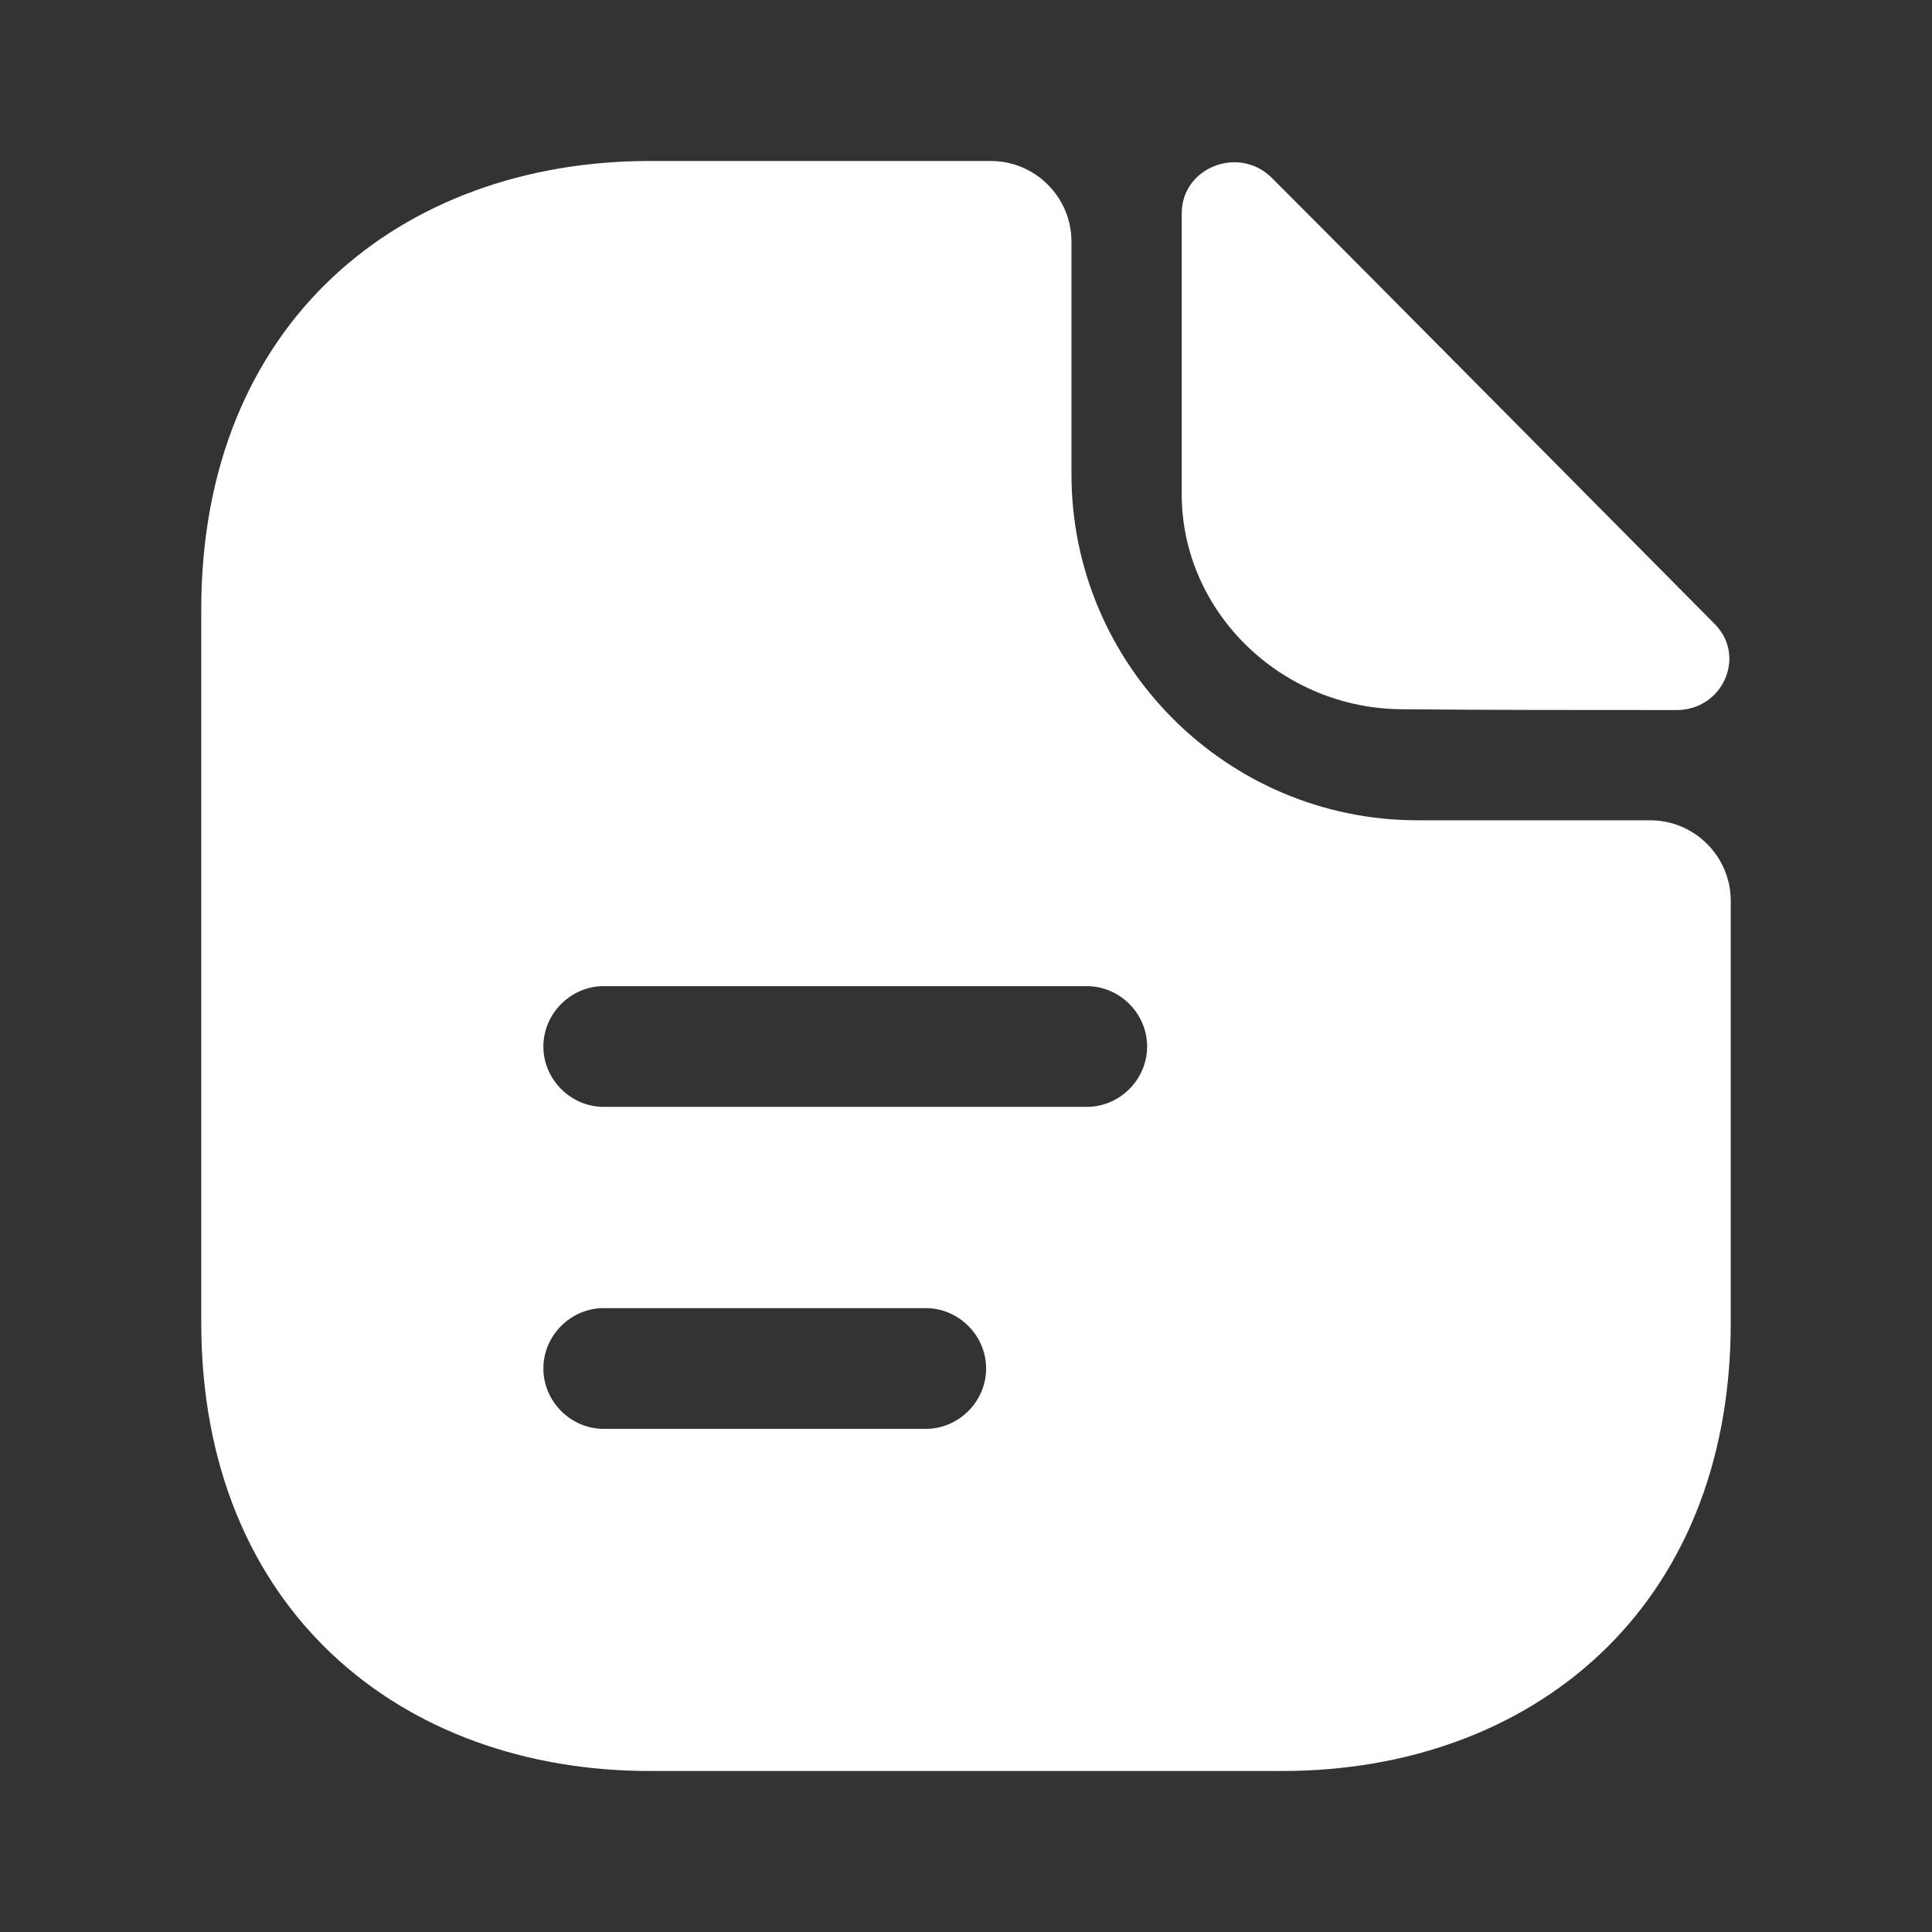 <svg xmlns="http://www.w3.org/2000/svg" width="1024" height="1024" viewBox="0 0 1024 1024"><rect x="0" y="0" width="1024" height="1024" fill="#333333" stroke="none"/><g id="icomoon-ignore"></g><path fill="#fff" d="M674.121 94.314c-17.493-17.493-47.787-5.547-47.787 18.773v148.907c0 62.293 52.907 113.92 117.333 113.92 40.533 0.427 96.853 0.427 145.067 0.427 24.32 0 37.12-28.587 20.053-45.653-61.44-61.867-171.52-173.227-234.667-236.373z"></path><path fill="#fff" d="M874.667 434.773h-123.307c-101.12 0-183.467-82.347-183.467-183.467v-123.307c0-23.467-19.2-42.667-42.667-42.667h-180.907c-131.413 0-237.653 85.333-237.653 237.653v378.027c0 152.32 106.24 237.653 237.653 237.653h335.36c131.413 0 237.653-85.333 237.653-237.653v-223.573c0-23.467-19.2-42.667-42.667-42.667zM490.667 757.333h-170.667c-17.493 0-32-14.507-32-32s14.507-32 32-32h170.667c17.493 0 32 14.507 32 32s-14.507 32-32 32zM576 586.667h-256c-17.493 0-32-14.507-32-32s14.507-32 32-32h256c17.493 0 32 14.507 32 32s-14.507 32-32 32z"></path></svg>